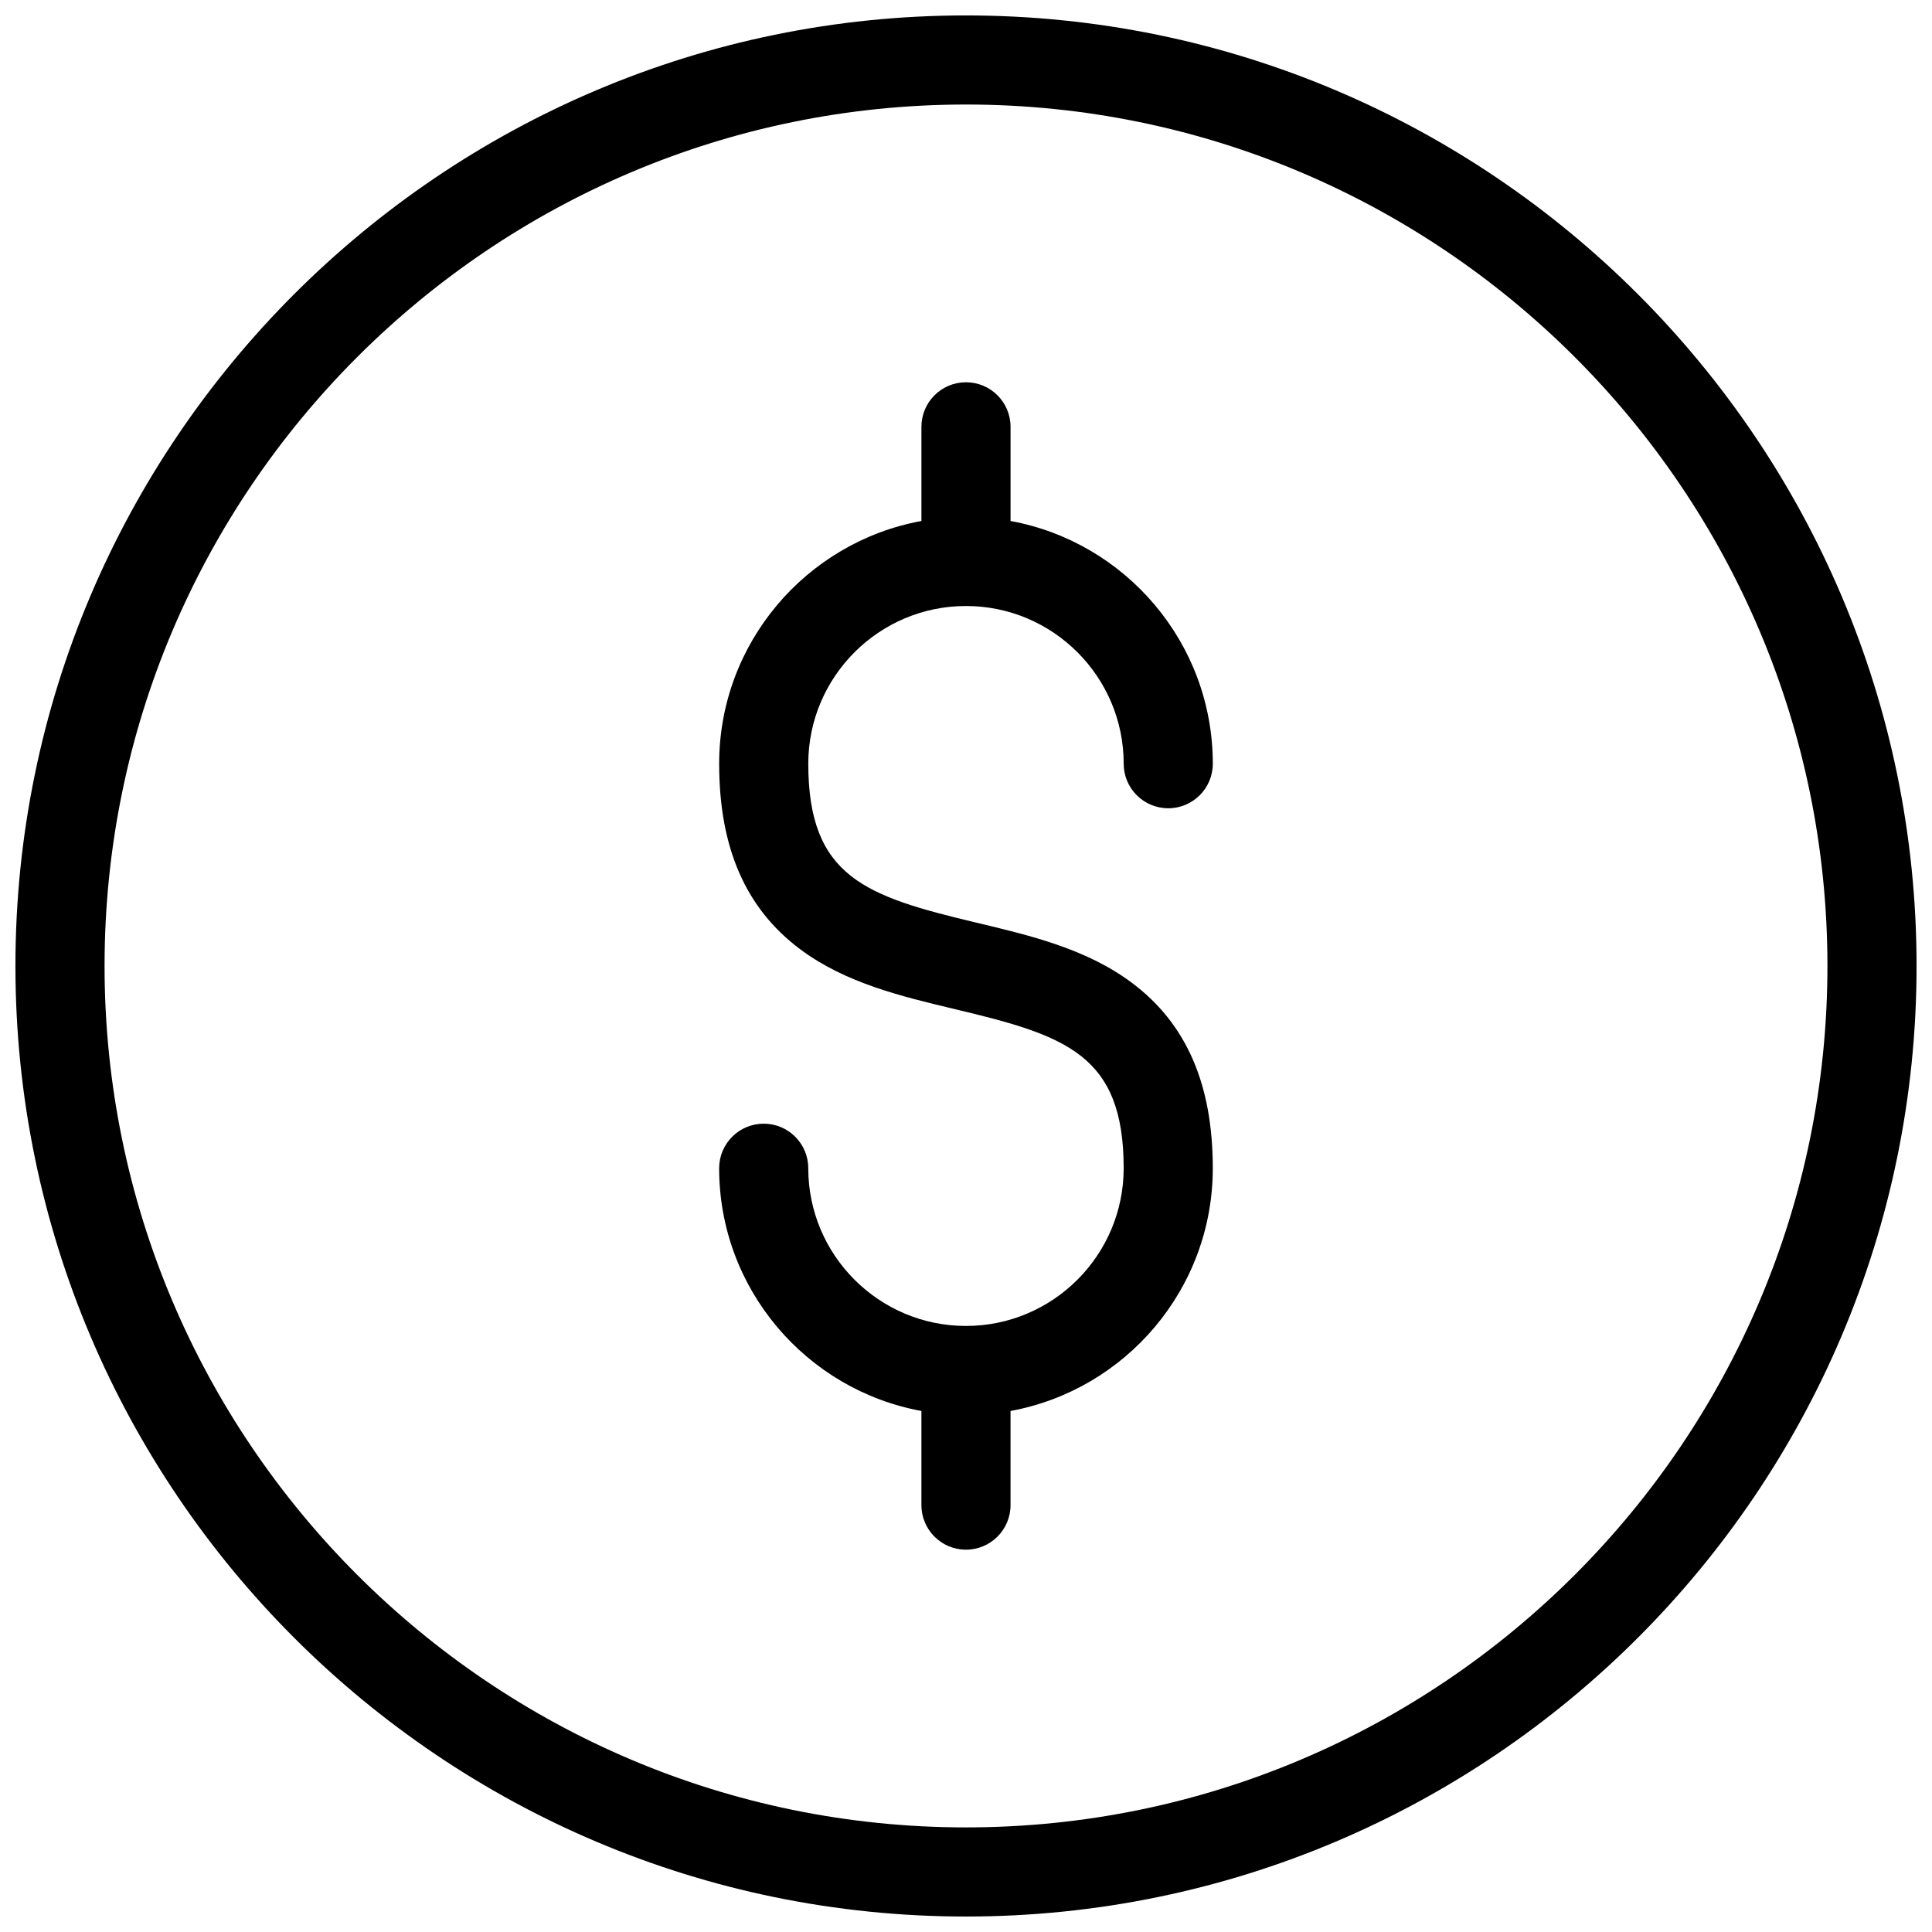 <?xml version="1.0" encoding="UTF-8"?>
<!-- Uploaded to: ICON Repo, www.svgrepo.com, Generator: ICON Repo Mixer Tools -->
<svg width="800px" height="800px" version="1.1" viewBox="144 144 512 512" xmlns="http://www.w3.org/2000/svg">
 <defs>
  <clipPath id="a">
   <path d="m148.09 148.09h503.81v503.81h-503.81z"/>
  </clipPath>
 </defs>
 <g clip-path="url(#a)">
  <path d="m400 148.09c-138.9 0-251.91 113-251.91 251.9 0 138.9 113 251.91 251.91 251.91s251.91-113 251.91-251.91c-0.004-138.9-113.01-251.9-251.91-251.9zm0 480.19c-125.88 0-228.29-102.41-228.29-228.29s102.41-228.29 228.29-228.29c125.88 0 228.29 102.41 228.29 228.29 0 125.88-102.41 228.29-228.29 228.29zm-41.797-281.89c0 30.109 15.27 35.148 44.527 42.117 14.34 3.414 29.172 6.945 41.176 15.902 14.465 10.793 21.496 26.883 21.496 49.188 0 32.035-23.152 58.746-53.602 64.324v24.949c0 6.519-5.285 11.809-11.809 11.809-6.519 0-11.809-5.285-11.809-11.809v-24.949c-30.445-5.578-53.602-32.289-53.602-64.324 0-6.519 5.285-11.809 11.809-11.809 6.519 0 11.809 5.285 11.809 11.809 0 23.047 18.75 41.793 41.793 41.793 23.047 0 41.793-18.75 41.793-41.793 0-30.109-15.27-35.148-44.527-42.117-14.34-3.414-29.172-6.949-41.176-15.902-14.465-10.793-21.496-26.883-21.496-49.188 0-32.035 23.152-58.746 53.602-64.324v-24.953c0-6.519 5.285-11.809 11.809-11.809 6.519 0 11.809 5.285 11.809 11.809v24.953c30.445 5.578 53.602 32.285 53.602 64.324 0 6.519-5.285 11.809-11.809 11.809-6.519 0-11.809-5.285-11.809-11.809 0-23.047-18.75-41.793-41.793-41.793-23.043 0-41.793 18.75-41.793 41.793z"/>
 </g>
</svg>
